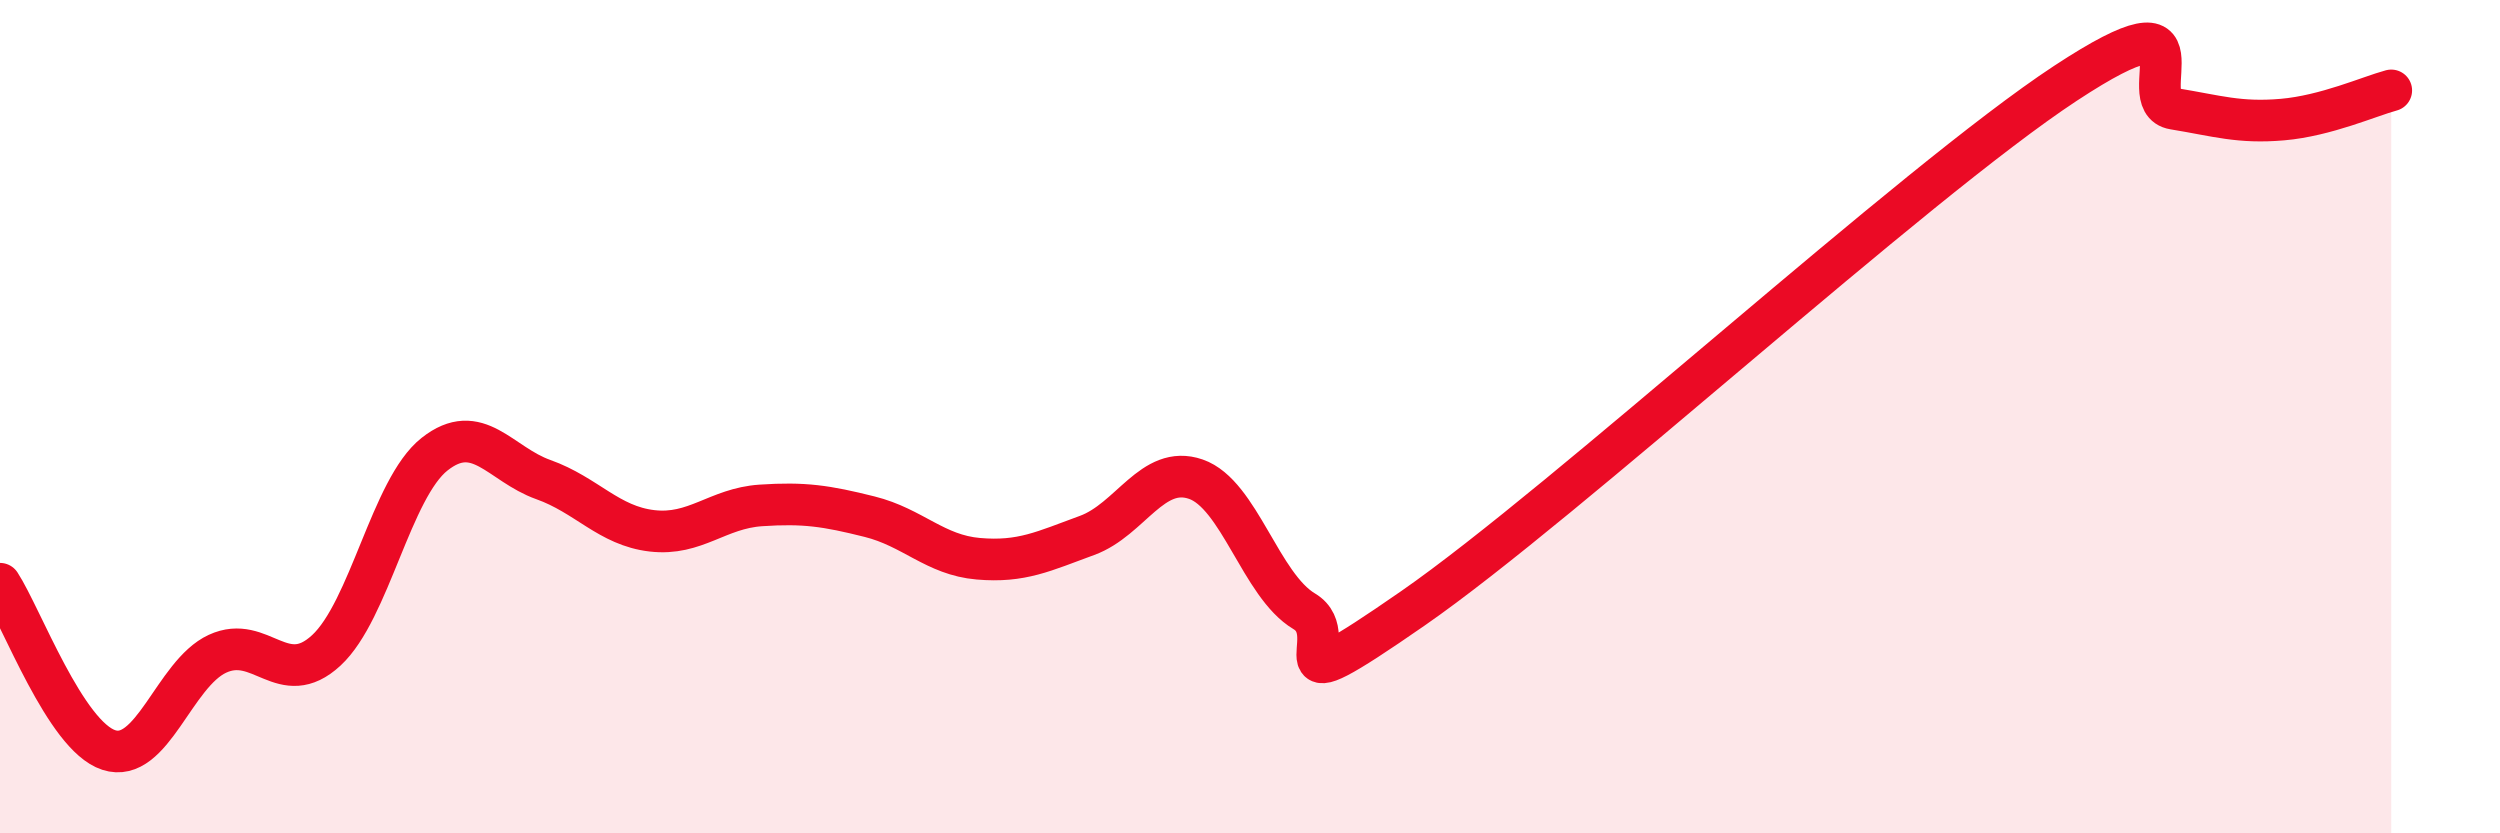 
    <svg width="60" height="20" viewBox="0 0 60 20" xmlns="http://www.w3.org/2000/svg">
      <path
        d="M 0,14.01 C 0.52,14.81 1.57,17.66 2.61,18 C 3.65,18.34 4.18,16.17 5.22,15.69 C 6.26,15.21 6.79,16.57 7.83,15.61 C 8.87,14.65 9.39,11.72 10.43,10.9 C 11.47,10.08 12,11.14 13.04,11.51 C 14.08,11.88 14.61,12.62 15.65,12.74 C 16.69,12.86 17.22,12.2 18.26,12.13 C 19.3,12.06 19.83,12.14 20.87,12.4 C 21.91,12.66 22.44,13.32 23.48,13.41 C 24.52,13.5 25.05,13.23 26.09,12.85 C 27.13,12.47 27.66,11.14 28.7,11.5 C 29.74,11.86 30.26,14.05 31.3,14.67 C 32.34,15.29 30.26,17.13 33.91,14.6 C 37.56,12.07 45.92,4.4 49.57,2 C 53.22,-0.4 51.13,2.44 52.17,2.61 C 53.21,2.78 53.74,2.96 54.78,2.87 C 55.82,2.78 56.87,2.31 57.39,2.17L57.39 20L0 20Z"
        fill="#EB0A25"
        opacity="0.1"
        stroke-linecap="round"
        stroke-linejoin="round"
      />
      <path
        d="M 0,14.01 C 0.52,14.81 1.57,17.66 2.61,18 C 3.65,18.34 4.18,16.17 5.22,15.69 C 6.26,15.21 6.79,16.57 7.83,15.61 C 8.87,14.65 9.39,11.72 10.43,10.9 C 11.47,10.08 12,11.14 13.04,11.51 C 14.08,11.88 14.61,12.62 15.65,12.74 C 16.69,12.86 17.22,12.2 18.26,12.13 C 19.3,12.06 19.83,12.14 20.87,12.4 C 21.91,12.66 22.44,13.32 23.48,13.41 C 24.52,13.5 25.05,13.23 26.09,12.85 C 27.13,12.47 27.66,11.14 28.7,11.5 C 29.74,11.86 30.26,14.05 31.3,14.67 C 32.34,15.29 30.26,17.13 33.91,14.6 C 37.56,12.07 45.92,4.4 49.57,2 C 53.22,-0.4 51.13,2.44 52.17,2.61 C 53.21,2.78 53.74,2.96 54.78,2.87 C 55.82,2.78 56.87,2.31 57.39,2.17"
        stroke="#EB0A25"
        stroke-width="1"
        fill="none"
        stroke-linecap="round"
        stroke-linejoin="round"
      />
    </svg>
  